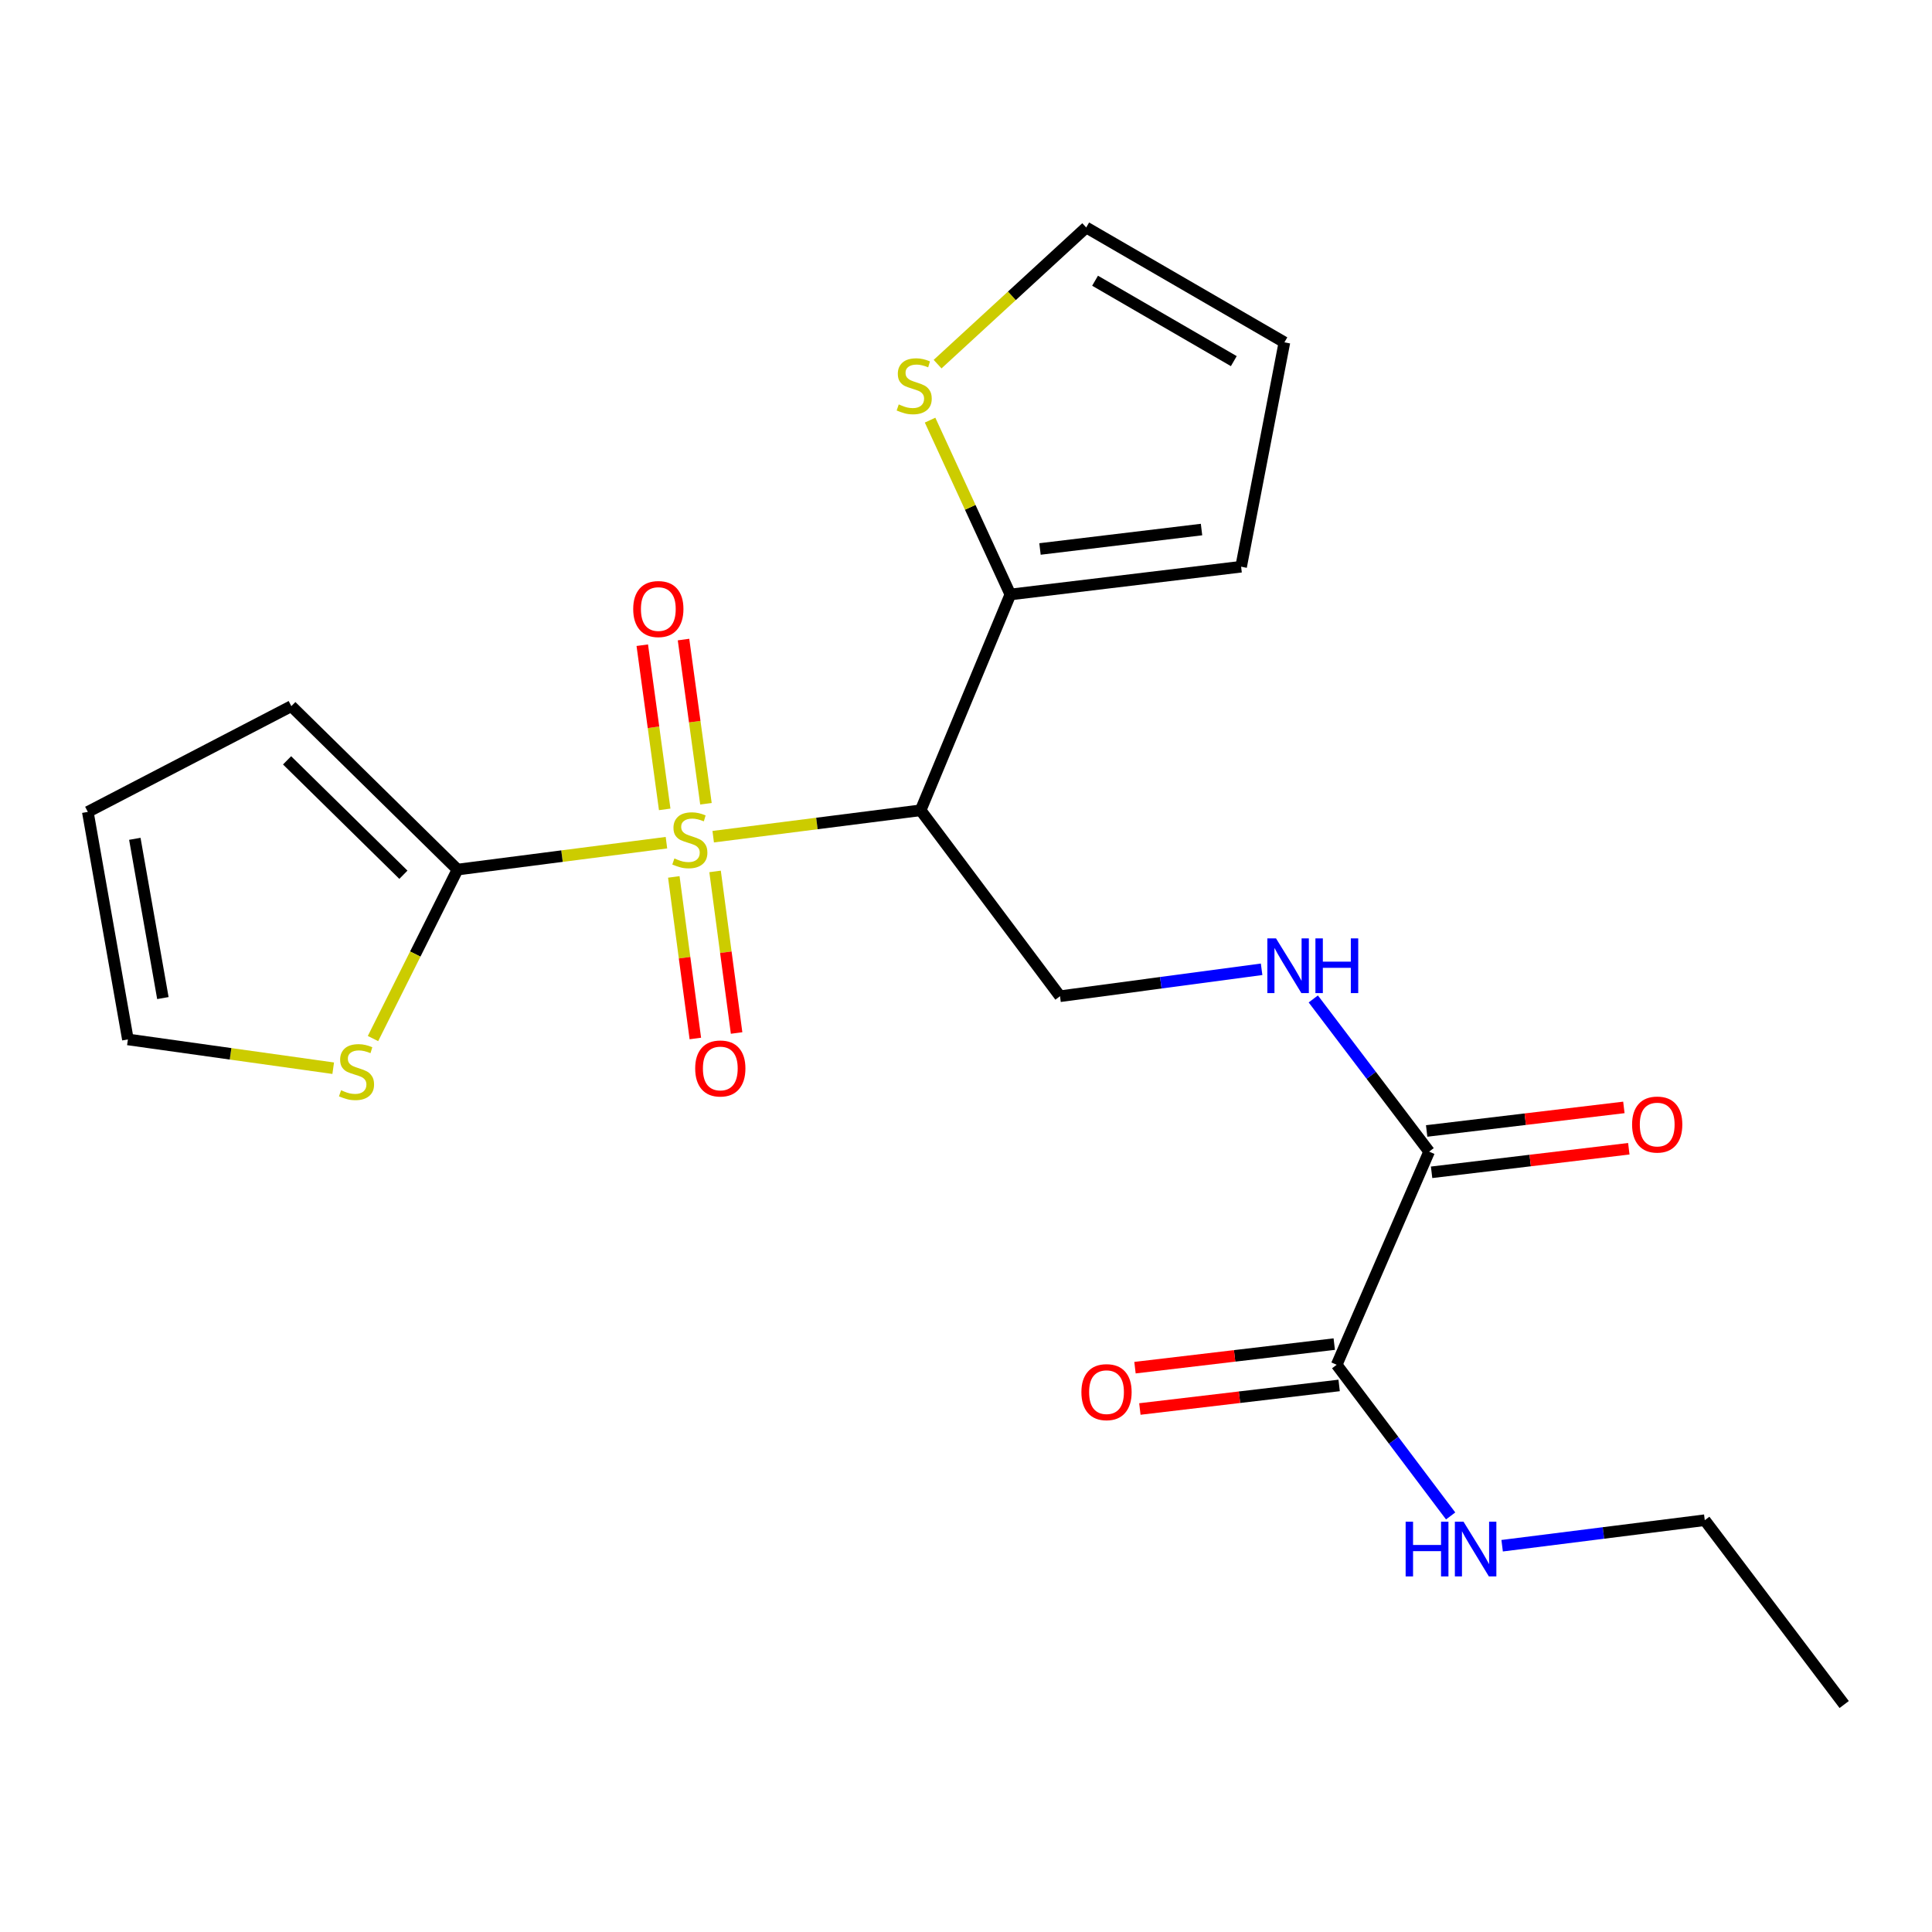 <?xml version='1.0' encoding='iso-8859-1'?>
<svg version='1.1' baseProfile='full'
              xmlns='http://www.w3.org/2000/svg'
                      xmlns:rdkit='http://www.rdkit.org/xml'
                      xmlns:xlink='http://www.w3.org/1999/xlink'
                  xml:space='preserve'
width='1000px' height='1000px' viewBox='0 0 1000 1000'>
<!-- END OF HEADER -->
<rect style='opacity:1.0;fill:#FFFFFF;stroke:none' width='1000' height='1000' x='0' y='0'> </rect>
<path class='bond-0' d='M 369.154,433.068 L 422.834,426.236' style='fill:none;fill-rule:evenodd;stroke:#CCCC00;stroke-width:6px;stroke-linecap:butt;stroke-linejoin:miter;stroke-opacity:1' />
<path class='bond-0' d='M 422.834,426.236 L 476.514,419.404' style='fill:none;fill-rule:evenodd;stroke:#000000;stroke-width:6px;stroke-linecap:butt;stroke-linejoin:miter;stroke-opacity:1' />
<path class='bond-1' d='M 344.952,436.167 L 290.881,443.131' style='fill:none;fill-rule:evenodd;stroke:#CCCC00;stroke-width:6px;stroke-linecap:butt;stroke-linejoin:miter;stroke-opacity:1' />
<path class='bond-1' d='M 290.881,443.131 L 236.811,450.096' style='fill:none;fill-rule:evenodd;stroke:#000000;stroke-width:6px;stroke-linecap:butt;stroke-linejoin:miter;stroke-opacity:1' />
<path class='bond-9' d='M 348.764,453.894 L 354.334,495.709' style='fill:none;fill-rule:evenodd;stroke:#CCCC00;stroke-width:6px;stroke-linecap:butt;stroke-linejoin:miter;stroke-opacity:1' />
<path class='bond-9' d='M 354.334,495.709 L 359.904,537.524' style='fill:none;fill-rule:evenodd;stroke:#FF0000;stroke-width:6px;stroke-linecap:butt;stroke-linejoin:miter;stroke-opacity:1' />
<path class='bond-9' d='M 370.122,451.049 L 375.692,492.864' style='fill:none;fill-rule:evenodd;stroke:#CCCC00;stroke-width:6px;stroke-linecap:butt;stroke-linejoin:miter;stroke-opacity:1' />
<path class='bond-9' d='M 375.692,492.864 L 381.262,534.679' style='fill:none;fill-rule:evenodd;stroke:#FF0000;stroke-width:6px;stroke-linecap:butt;stroke-linejoin:miter;stroke-opacity:1' />
<path class='bond-10' d='M 365.397,416.015 L 359.594,373.527' style='fill:none;fill-rule:evenodd;stroke:#CCCC00;stroke-width:6px;stroke-linecap:butt;stroke-linejoin:miter;stroke-opacity:1' />
<path class='bond-10' d='M 359.594,373.527 L 353.791,331.039' style='fill:none;fill-rule:evenodd;stroke:#FF0000;stroke-width:6px;stroke-linecap:butt;stroke-linejoin:miter;stroke-opacity:1' />
<path class='bond-10' d='M 344.049,418.931 L 338.246,376.443' style='fill:none;fill-rule:evenodd;stroke:#CCCC00;stroke-width:6px;stroke-linecap:butt;stroke-linejoin:miter;stroke-opacity:1' />
<path class='bond-10' d='M 338.246,376.443 L 332.443,333.955' style='fill:none;fill-rule:evenodd;stroke:#FF0000;stroke-width:6px;stroke-linecap:butt;stroke-linejoin:miter;stroke-opacity:1' />
<path class='bond-2' d='M 476.514,419.404 L 522.959,307.698' style='fill:none;fill-rule:evenodd;stroke:#000000;stroke-width:6px;stroke-linecap:butt;stroke-linejoin:miter;stroke-opacity:1' />
<path class='bond-5' d='M 476.514,419.404 L 548.659,515.645' style='fill:none;fill-rule:evenodd;stroke:#000000;stroke-width:6px;stroke-linecap:butt;stroke-linejoin:miter;stroke-opacity:1' />
<path class='bond-6' d='M 236.811,450.096 L 214.936,493.826' style='fill:none;fill-rule:evenodd;stroke:#000000;stroke-width:6px;stroke-linecap:butt;stroke-linejoin:miter;stroke-opacity:1' />
<path class='bond-6' d='M 214.936,493.826 L 193.061,537.555' style='fill:none;fill-rule:evenodd;stroke:#CCCC00;stroke-width:6px;stroke-linecap:butt;stroke-linejoin:miter;stroke-opacity:1' />
<path class='bond-11' d='M 236.811,450.096 L 150.793,365.503' style='fill:none;fill-rule:evenodd;stroke:#000000;stroke-width:6px;stroke-linecap:butt;stroke-linejoin:miter;stroke-opacity:1' />
<path class='bond-11' d='M 208.8,452.769 L 148.587,393.554' style='fill:none;fill-rule:evenodd;stroke:#000000;stroke-width:6px;stroke-linecap:butt;stroke-linejoin:miter;stroke-opacity:1' />
<path class='bond-8' d='M 522.959,307.698 L 502.184,262.58' style='fill:none;fill-rule:evenodd;stroke:#000000;stroke-width:6px;stroke-linecap:butt;stroke-linejoin:miter;stroke-opacity:1' />
<path class='bond-8' d='M 502.184,262.58 L 481.408,217.462' style='fill:none;fill-rule:evenodd;stroke:#CCCC00;stroke-width:6px;stroke-linecap:butt;stroke-linejoin:miter;stroke-opacity:1' />
<path class='bond-12' d='M 522.959,307.698 L 642.398,293.334' style='fill:none;fill-rule:evenodd;stroke:#000000;stroke-width:6px;stroke-linecap:butt;stroke-linejoin:miter;stroke-opacity:1' />
<path class='bond-12' d='M 538.302,284.151 L 621.909,274.096' style='fill:none;fill-rule:evenodd;stroke:#000000;stroke-width:6px;stroke-linecap:butt;stroke-linejoin:miter;stroke-opacity:1' />
<path class='bond-3' d='M 739.716,596.085 L 709.735,556.566' style='fill:none;fill-rule:evenodd;stroke:#000000;stroke-width:6px;stroke-linecap:butt;stroke-linejoin:miter;stroke-opacity:1' />
<path class='bond-3' d='M 709.735,556.566 L 679.754,517.048' style='fill:none;fill-rule:evenodd;stroke:#0000FF;stroke-width:6px;stroke-linecap:butt;stroke-linejoin:miter;stroke-opacity:1' />
<path class='bond-4' d='M 739.716,596.085 L 691.871,706.403' style='fill:none;fill-rule:evenodd;stroke:#000000;stroke-width:6px;stroke-linecap:butt;stroke-linejoin:miter;stroke-opacity:1' />
<path class='bond-15' d='M 740.994,606.782 L 792.033,600.686' style='fill:none;fill-rule:evenodd;stroke:#000000;stroke-width:6px;stroke-linecap:butt;stroke-linejoin:miter;stroke-opacity:1' />
<path class='bond-15' d='M 792.033,600.686 L 843.072,594.589' style='fill:none;fill-rule:evenodd;stroke:#FF0000;stroke-width:6px;stroke-linecap:butt;stroke-linejoin:miter;stroke-opacity:1' />
<path class='bond-15' d='M 738.438,585.388 L 789.477,579.291' style='fill:none;fill-rule:evenodd;stroke:#000000;stroke-width:6px;stroke-linecap:butt;stroke-linejoin:miter;stroke-opacity:1' />
<path class='bond-15' d='M 789.477,579.291 L 840.516,573.195' style='fill:none;fill-rule:evenodd;stroke:#FF0000;stroke-width:6px;stroke-linecap:butt;stroke-linejoin:miter;stroke-opacity:1' />
<path class='bond-16' d='M 690.606,695.704 L 639.035,701.802' style='fill:none;fill-rule:evenodd;stroke:#000000;stroke-width:6px;stroke-linecap:butt;stroke-linejoin:miter;stroke-opacity:1' />
<path class='bond-16' d='M 639.035,701.802 L 587.465,707.901' style='fill:none;fill-rule:evenodd;stroke:#FF0000;stroke-width:6px;stroke-linecap:butt;stroke-linejoin:miter;stroke-opacity:1' />
<path class='bond-16' d='M 693.136,717.101 L 641.566,723.2' style='fill:none;fill-rule:evenodd;stroke:#000000;stroke-width:6px;stroke-linecap:butt;stroke-linejoin:miter;stroke-opacity:1' />
<path class='bond-16' d='M 641.566,723.2 L 589.996,729.298' style='fill:none;fill-rule:evenodd;stroke:#FF0000;stroke-width:6px;stroke-linecap:butt;stroke-linejoin:miter;stroke-opacity:1' />
<path class='bond-19' d='M 691.871,706.403 L 721.361,745.525' style='fill:none;fill-rule:evenodd;stroke:#000000;stroke-width:6px;stroke-linecap:butt;stroke-linejoin:miter;stroke-opacity:1' />
<path class='bond-19' d='M 721.361,745.525 L 750.851,784.647' style='fill:none;fill-rule:evenodd;stroke:#0000FF;stroke-width:6px;stroke-linecap:butt;stroke-linejoin:miter;stroke-opacity:1' />
<path class='bond-7' d='M 548.659,515.645 L 600.831,508.673' style='fill:none;fill-rule:evenodd;stroke:#000000;stroke-width:6px;stroke-linecap:butt;stroke-linejoin:miter;stroke-opacity:1' />
<path class='bond-7' d='M 600.831,508.673 L 653.004,501.701' style='fill:none;fill-rule:evenodd;stroke:#0000FF;stroke-width:6px;stroke-linecap:butt;stroke-linejoin:miter;stroke-opacity:1' />
<path class='bond-13' d='M 172.469,552.904 L 119.334,545.455' style='fill:none;fill-rule:evenodd;stroke:#CCCC00;stroke-width:6px;stroke-linecap:butt;stroke-linejoin:miter;stroke-opacity:1' />
<path class='bond-13' d='M 119.334,545.455 L 66.199,538.005' style='fill:none;fill-rule:evenodd;stroke:#000000;stroke-width:6px;stroke-linecap:butt;stroke-linejoin:miter;stroke-opacity:1' />
<path class='bond-14' d='M 485.29,188.478 L 523.756,153.11' style='fill:none;fill-rule:evenodd;stroke:#CCCC00;stroke-width:6px;stroke-linecap:butt;stroke-linejoin:miter;stroke-opacity:1' />
<path class='bond-14' d='M 523.756,153.11 L 562.221,117.743' style='fill:none;fill-rule:evenodd;stroke:#000000;stroke-width:6px;stroke-linecap:butt;stroke-linejoin:miter;stroke-opacity:1' />
<path class='bond-17' d='M 150.793,365.503 L 45.455,420.242' style='fill:none;fill-rule:evenodd;stroke:#000000;stroke-width:6px;stroke-linecap:butt;stroke-linejoin:miter;stroke-opacity:1' />
<path class='bond-18' d='M 642.398,293.334 L 664.806,177.199' style='fill:none;fill-rule:evenodd;stroke:#000000;stroke-width:6px;stroke-linecap:butt;stroke-linejoin:miter;stroke-opacity:1' />
<path class='bond-22' d='M 66.199,538.005 L 45.455,420.242' style='fill:none;fill-rule:evenodd;stroke:#000000;stroke-width:6px;stroke-linecap:butt;stroke-linejoin:miter;stroke-opacity:1' />
<path class='bond-22' d='M 84.307,516.603 L 69.786,434.169' style='fill:none;fill-rule:evenodd;stroke:#000000;stroke-width:6px;stroke-linecap:butt;stroke-linejoin:miter;stroke-opacity:1' />
<path class='bond-23' d='M 562.221,117.743 L 664.806,177.199' style='fill:none;fill-rule:evenodd;stroke:#000000;stroke-width:6px;stroke-linecap:butt;stroke-linejoin:miter;stroke-opacity:1' />
<path class='bond-23' d='M 566.805,145.303 L 638.614,186.922' style='fill:none;fill-rule:evenodd;stroke:#000000;stroke-width:6px;stroke-linecap:butt;stroke-linejoin:miter;stroke-opacity:1' />
<path class='bond-20' d='M 777.505,800.064 L 829.947,793.459' style='fill:none;fill-rule:evenodd;stroke:#0000FF;stroke-width:6px;stroke-linecap:butt;stroke-linejoin:miter;stroke-opacity:1' />
<path class='bond-20' d='M 829.947,793.459 L 882.389,786.855' style='fill:none;fill-rule:evenodd;stroke:#000000;stroke-width:6px;stroke-linecap:butt;stroke-linejoin:miter;stroke-opacity:1' />
<path class='bond-21' d='M 882.389,786.855 L 954.545,882.257' style='fill:none;fill-rule:evenodd;stroke:#000000;stroke-width:6px;stroke-linecap:butt;stroke-linejoin:miter;stroke-opacity:1' />
<path  class='atom-0' d='M 349.064 444.327
Q 349.384 444.447, 350.704 445.007
Q 352.024 445.567, 353.464 445.927
Q 354.944 446.247, 356.384 446.247
Q 359.064 446.247, 360.624 444.967
Q 362.184 443.647, 362.184 441.367
Q 362.184 439.807, 361.384 438.847
Q 360.624 437.887, 359.424 437.367
Q 358.224 436.847, 356.224 436.247
Q 353.704 435.487, 352.184 434.767
Q 350.704 434.047, 349.624 432.527
Q 348.584 431.007, 348.584 428.447
Q 348.584 424.887, 350.984 422.687
Q 353.424 420.487, 358.224 420.487
Q 361.504 420.487, 365.224 422.047
L 364.304 425.127
Q 360.904 423.727, 358.344 423.727
Q 355.584 423.727, 354.064 424.887
Q 352.544 426.007, 352.584 427.967
Q 352.584 429.487, 353.344 430.407
Q 354.144 431.327, 355.264 431.847
Q 356.424 432.367, 358.344 432.967
Q 360.904 433.767, 362.424 434.567
Q 363.944 435.367, 365.024 437.007
Q 366.144 438.607, 366.144 441.367
Q 366.144 445.287, 363.504 447.407
Q 360.904 449.487, 356.544 449.487
Q 354.024 449.487, 352.104 448.927
Q 350.224 448.407, 347.984 447.487
L 349.064 444.327
' fill='#CCCC00'/>
<path  class='atom-7' d='M 176.537 564.316
Q 176.857 564.436, 178.177 564.996
Q 179.497 565.556, 180.937 565.916
Q 182.417 566.236, 183.857 566.236
Q 186.537 566.236, 188.097 564.956
Q 189.657 563.636, 189.657 561.356
Q 189.657 559.796, 188.857 558.836
Q 188.097 557.876, 186.897 557.356
Q 185.697 556.836, 183.697 556.236
Q 181.177 555.476, 179.657 554.756
Q 178.177 554.036, 177.097 552.516
Q 176.057 550.996, 176.057 548.436
Q 176.057 544.876, 178.457 542.676
Q 180.897 540.476, 185.697 540.476
Q 188.977 540.476, 192.697 542.036
L 191.777 545.116
Q 188.377 543.716, 185.817 543.716
Q 183.057 543.716, 181.537 544.876
Q 180.017 545.996, 180.057 547.956
Q 180.057 549.476, 180.817 550.396
Q 181.617 551.316, 182.737 551.836
Q 183.897 552.356, 185.817 552.956
Q 188.377 553.756, 189.897 554.556
Q 191.417 555.356, 192.497 556.996
Q 193.617 558.596, 193.617 561.356
Q 193.617 565.276, 190.977 567.396
Q 188.377 569.476, 184.017 569.476
Q 181.497 569.476, 179.577 568.916
Q 177.697 568.396, 175.457 567.476
L 176.537 564.316
' fill='#CCCC00'/>
<path  class='atom-8' d='M 660.461 485.708
L 669.741 500.708
Q 670.661 502.188, 672.141 504.868
Q 673.621 507.548, 673.701 507.708
L 673.701 485.708
L 677.461 485.708
L 677.461 514.028
L 673.581 514.028
L 663.621 497.628
Q 662.461 495.708, 661.221 493.508
Q 660.021 491.308, 659.661 490.628
L 659.661 514.028
L 655.981 514.028
L 655.981 485.708
L 660.461 485.708
' fill='#0000FF'/>
<path  class='atom-8' d='M 680.861 485.708
L 684.701 485.708
L 684.701 497.748
L 699.181 497.748
L 699.181 485.708
L 703.021 485.708
L 703.021 514.028
L 699.181 514.028
L 699.181 500.948
L 684.701 500.948
L 684.701 514.028
L 680.861 514.028
L 680.861 485.708
' fill='#0000FF'/>
<path  class='atom-9' d='M 465.187 209.327
Q 465.507 209.447, 466.827 210.007
Q 468.147 210.567, 469.587 210.927
Q 471.067 211.247, 472.507 211.247
Q 475.187 211.247, 476.747 209.967
Q 478.307 208.647, 478.307 206.367
Q 478.307 204.807, 477.507 203.847
Q 476.747 202.887, 475.547 202.367
Q 474.347 201.847, 472.347 201.247
Q 469.827 200.487, 468.307 199.767
Q 466.827 199.047, 465.747 197.527
Q 464.707 196.007, 464.707 193.447
Q 464.707 189.887, 467.107 187.687
Q 469.547 185.487, 474.347 185.487
Q 477.627 185.487, 481.347 187.047
L 480.427 190.127
Q 477.027 188.727, 474.467 188.727
Q 471.707 188.727, 470.187 189.887
Q 468.667 191.007, 468.707 192.967
Q 468.707 194.487, 469.467 195.407
Q 470.267 196.327, 471.387 196.847
Q 472.547 197.367, 474.467 197.967
Q 477.027 198.767, 478.547 199.567
Q 480.067 200.367, 481.147 202.007
Q 482.267 203.607, 482.267 206.367
Q 482.267 210.287, 479.627 212.407
Q 477.027 214.487, 472.667 214.487
Q 470.147 214.487, 468.227 213.927
Q 466.347 213.407, 464.107 212.487
L 465.187 209.327
' fill='#CCCC00'/>
<path  class='atom-10' d='M 359.828 553.036
Q 359.828 546.236, 363.188 542.436
Q 366.548 538.636, 372.828 538.636
Q 379.108 538.636, 382.468 542.436
Q 385.828 546.236, 385.828 553.036
Q 385.828 559.916, 382.428 563.836
Q 379.028 567.716, 372.828 567.716
Q 366.588 567.716, 363.188 563.836
Q 359.828 559.956, 359.828 553.036
M 372.828 564.516
Q 377.148 564.516, 379.468 561.636
Q 381.828 558.716, 381.828 553.036
Q 381.828 547.476, 379.468 544.676
Q 377.148 541.836, 372.828 541.836
Q 368.508 541.836, 366.148 544.636
Q 363.828 547.436, 363.828 553.036
Q 363.828 558.756, 366.148 561.636
Q 368.508 564.516, 372.828 564.516
' fill='#FF0000'/>
<path  class='atom-11' d='M 327.748 315.236
Q 327.748 308.436, 331.108 304.636
Q 334.468 300.836, 340.748 300.836
Q 347.028 300.836, 350.388 304.636
Q 353.748 308.436, 353.748 315.236
Q 353.748 322.116, 350.348 326.036
Q 346.948 329.916, 340.748 329.916
Q 334.508 329.916, 331.108 326.036
Q 327.748 322.156, 327.748 315.236
M 340.748 326.716
Q 345.068 326.716, 347.388 323.836
Q 349.748 320.916, 349.748 315.236
Q 349.748 309.676, 347.388 306.876
Q 345.068 304.036, 340.748 304.036
Q 336.428 304.036, 334.068 306.836
Q 331.748 309.636, 331.748 315.236
Q 331.748 320.956, 334.068 323.836
Q 336.428 326.716, 340.748 326.716
' fill='#FF0000'/>
<path  class='atom-16' d='M 844.766 582.064
Q 844.766 575.264, 848.126 571.464
Q 851.486 567.664, 857.766 567.664
Q 864.046 567.664, 867.406 571.464
Q 870.766 575.264, 870.766 582.064
Q 870.766 588.944, 867.366 592.864
Q 863.966 596.744, 857.766 596.744
Q 851.526 596.744, 848.126 592.864
Q 844.766 588.984, 844.766 582.064
M 857.766 593.544
Q 862.086 593.544, 864.406 590.664
Q 866.766 587.744, 866.766 582.064
Q 866.766 576.504, 864.406 573.704
Q 862.086 570.864, 857.766 570.864
Q 853.446 570.864, 851.086 573.664
Q 848.766 576.464, 848.766 582.064
Q 848.766 587.784, 851.086 590.664
Q 853.446 593.544, 857.766 593.544
' fill='#FF0000'/>
<path  class='atom-17' d='M 559.731 720.572
Q 559.731 713.772, 563.091 709.972
Q 566.451 706.172, 572.731 706.172
Q 579.011 706.172, 582.371 709.972
Q 585.731 713.772, 585.731 720.572
Q 585.731 727.452, 582.331 731.372
Q 578.931 735.252, 572.731 735.252
Q 566.491 735.252, 563.091 731.372
Q 559.731 727.492, 559.731 720.572
M 572.731 732.052
Q 577.051 732.052, 579.371 729.172
Q 581.731 726.252, 581.731 720.572
Q 581.731 715.012, 579.371 712.212
Q 577.051 709.372, 572.731 709.372
Q 568.411 709.372, 566.051 712.172
Q 563.731 714.972, 563.731 720.572
Q 563.731 726.292, 566.051 729.172
Q 568.411 732.052, 572.731 732.052
' fill='#FF0000'/>
<path  class='atom-20' d='M 727.556 787.633
L 731.396 787.633
L 731.396 799.673
L 745.876 799.673
L 745.876 787.633
L 749.716 787.633
L 749.716 815.953
L 745.876 815.953
L 745.876 802.873
L 731.396 802.873
L 731.396 815.953
L 727.556 815.953
L 727.556 787.633
' fill='#0000FF'/>
<path  class='atom-20' d='M 757.516 787.633
L 766.796 802.633
Q 767.716 804.113, 769.196 806.793
Q 770.676 809.473, 770.756 809.633
L 770.756 787.633
L 774.516 787.633
L 774.516 815.953
L 770.636 815.953
L 760.676 799.553
Q 759.516 797.633, 758.276 795.433
Q 757.076 793.233, 756.716 792.553
L 756.716 815.953
L 753.036 815.953
L 753.036 787.633
L 757.516 787.633
' fill='#0000FF'/>
</svg>
